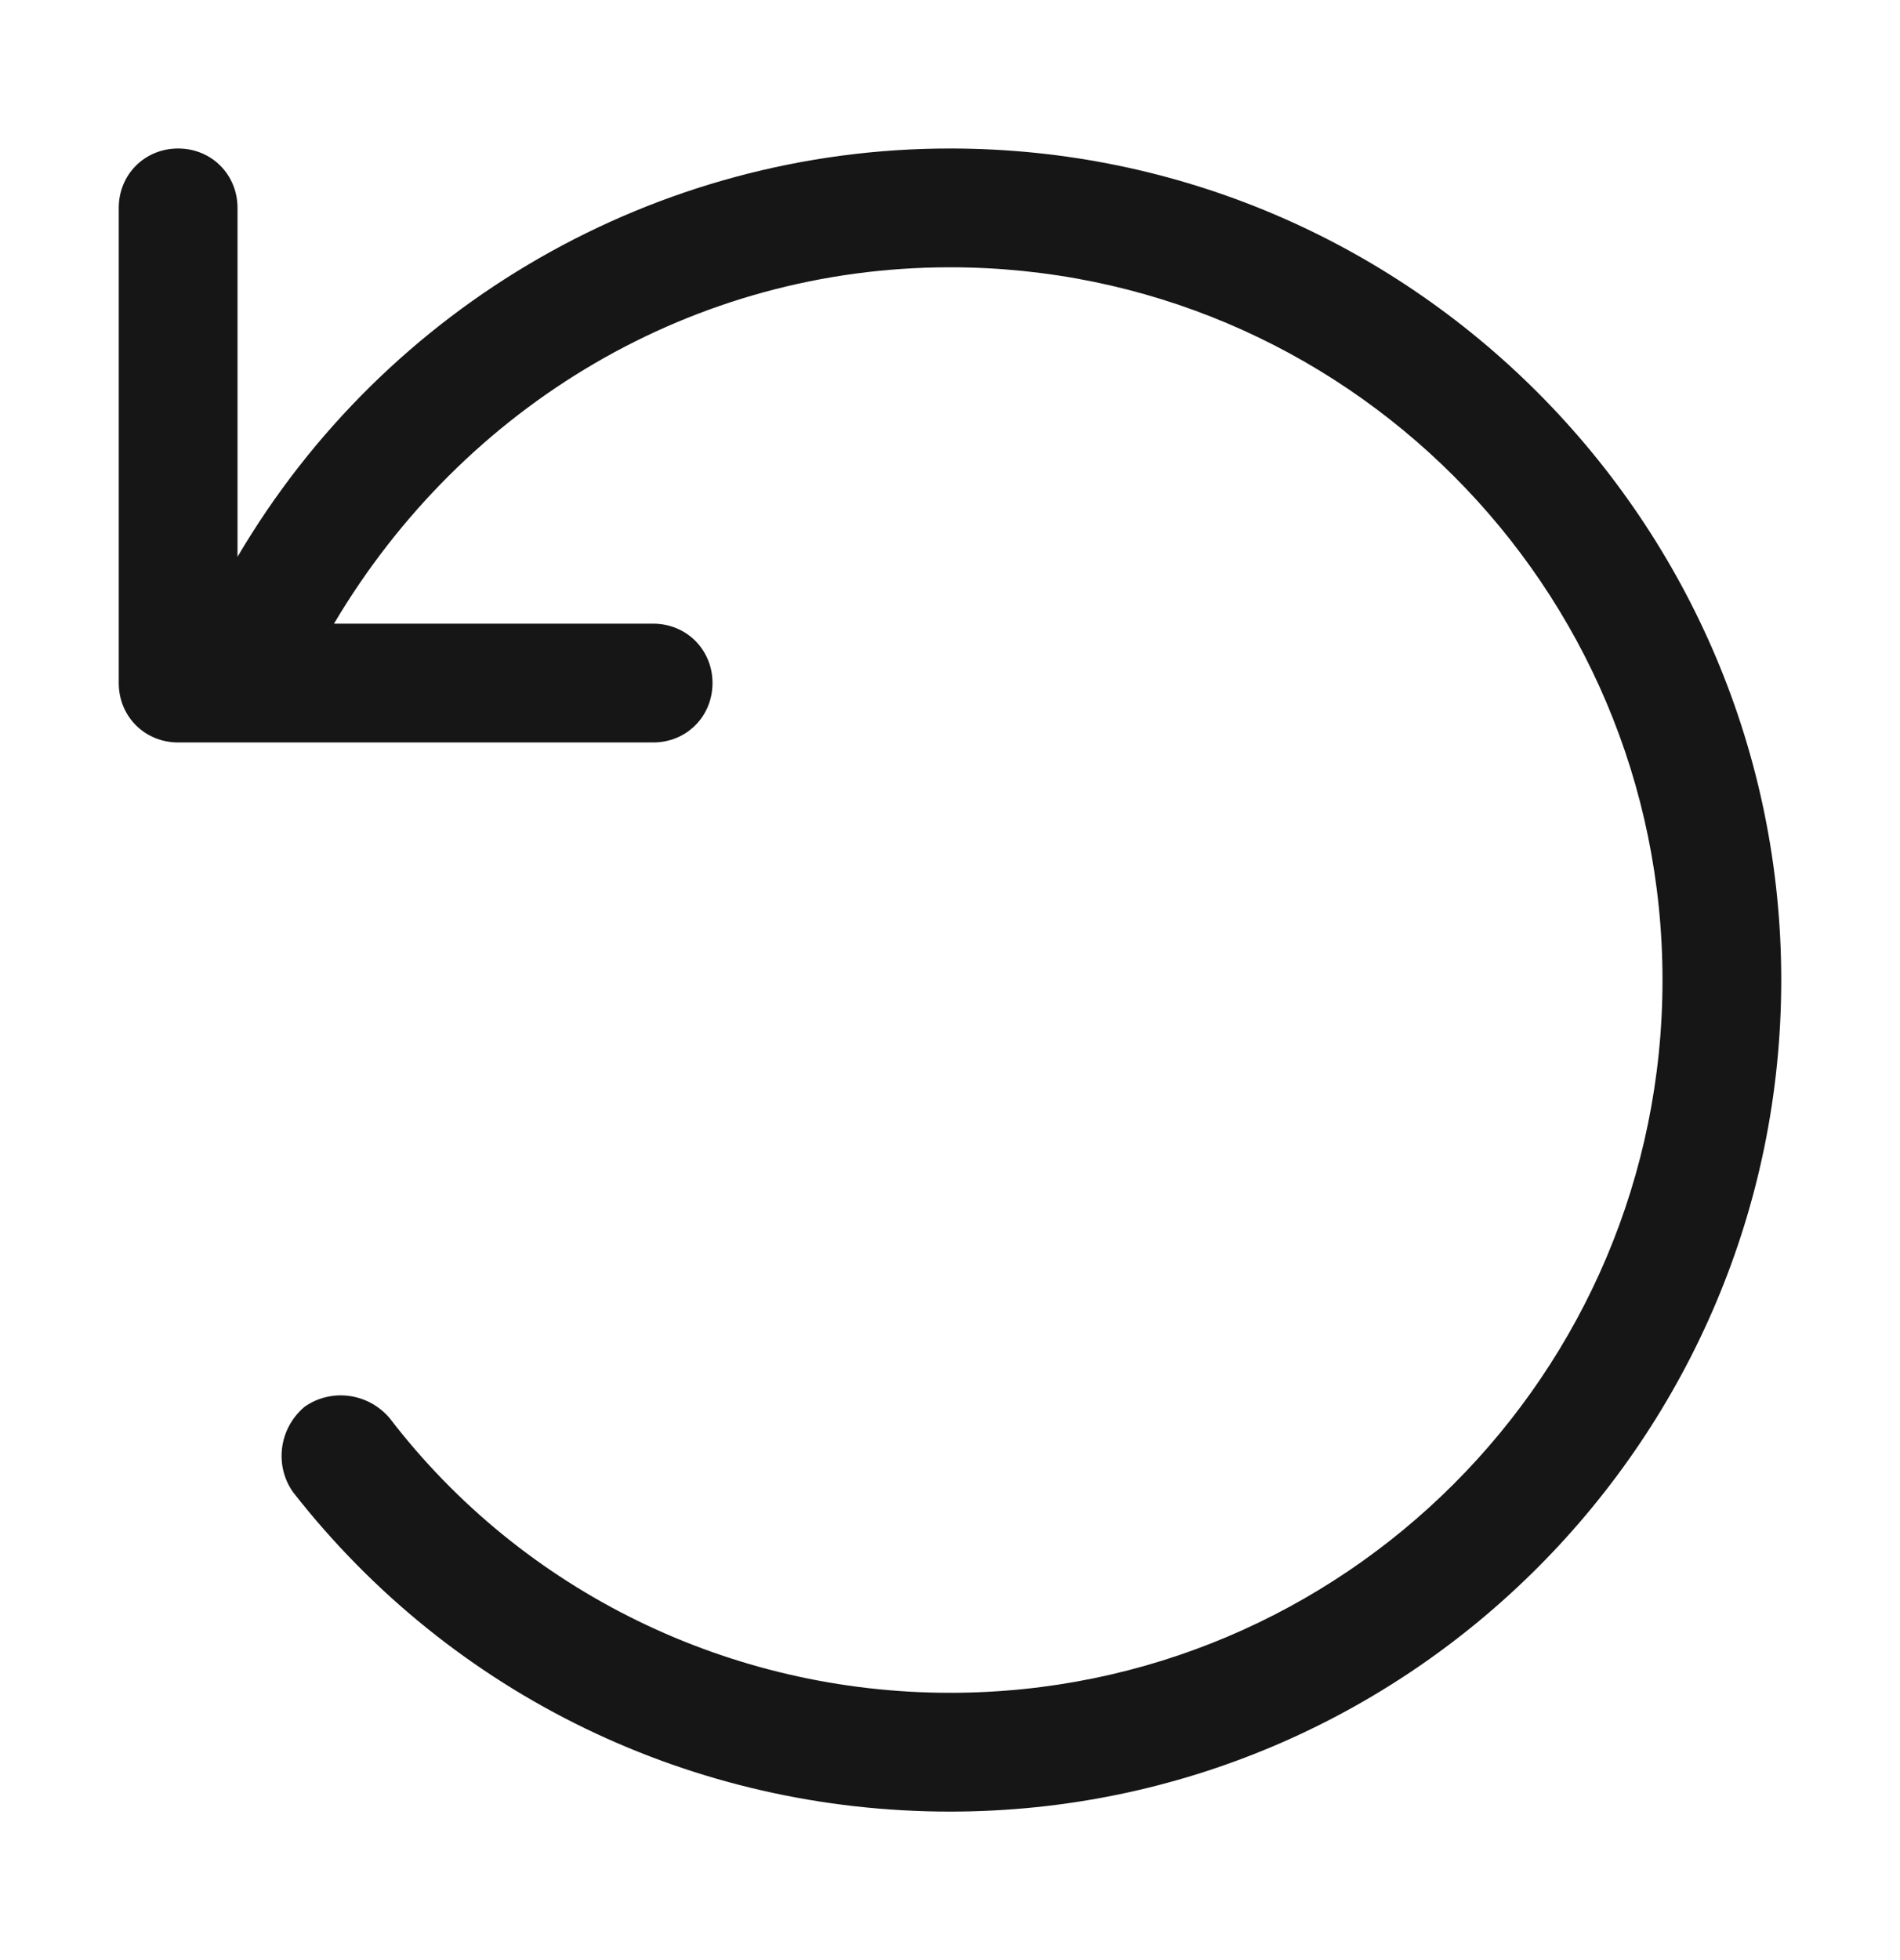 <svg width="32" height="33" viewBox="0 0 32 33" fill="none" xmlns="http://www.w3.org/2000/svg">
<path d="M30 16.5C30 8.812 23.75 2.5 16 2.5C11.062 2.5 6.5 5.125 4 9.375V3.5C4 2.938 3.562 2.5 3 2.5C2.438 2.5 2 2.938 2 3.5V11.5C2 12.062 2.438 12.5 3 12.5H11C11.562 12.5 12 12.062 12 11.5C12 10.938 11.562 10.5 11 10.5H5.625C7.812 6.812 11.688 4.5 16 4.5C22.625 4.5 28 9.875 28 16.5C28 23.125 22.625 28.5 16 28.5C12.312 28.5 8.812 26.812 6.562 23.875C6.188 23.438 5.562 23.375 5.125 23.688C4.688 24.062 4.625 24.688 4.938 25.125C7.625 28.562 11.688 30.5 16 30.5C23.75 30.5 30 24.188 30 16.5Z" fill="#161616"/>
</svg>
